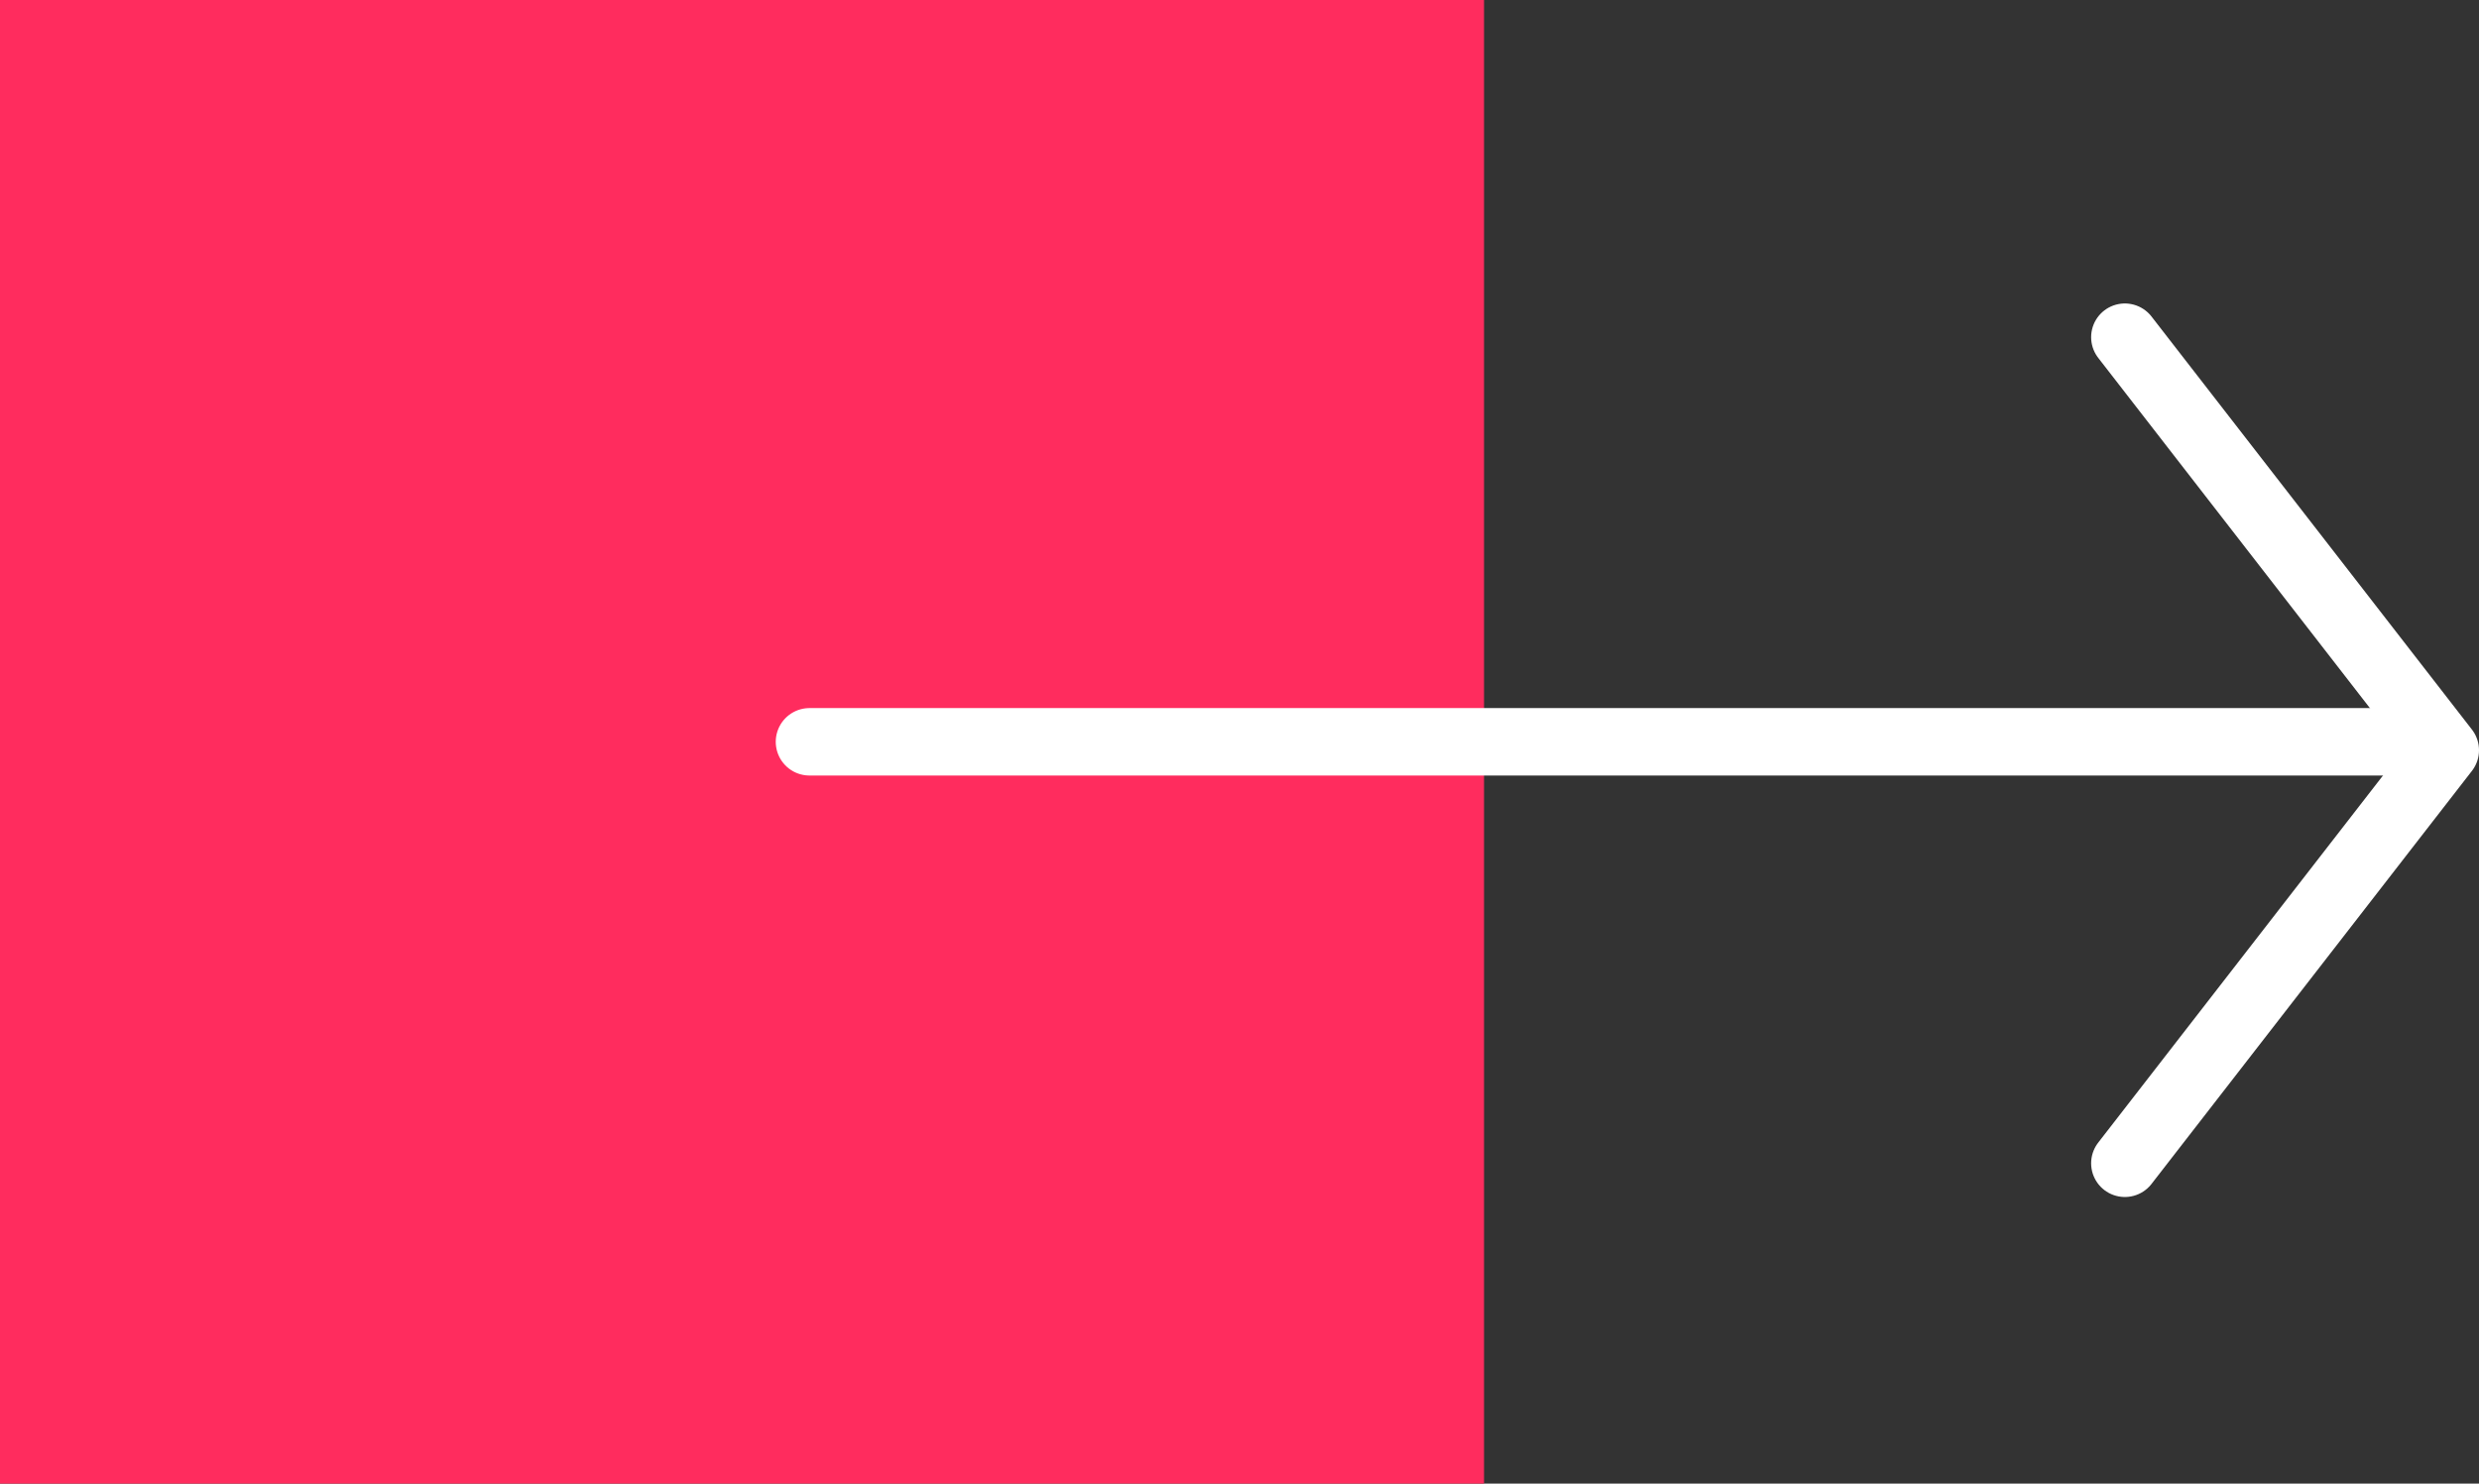 <svg width="147" height="88" viewBox="0 0 147 88" fill="none" xmlns="http://www.w3.org/2000/svg">
<rect x="0" y="0" width="147" height="88" fill="#333333" stroke="none"/>
<path d="M126 20L145 44.5L126 69" stroke="white" stroke-width="4" stroke-linecap="round" stroke-linejoin="round"/>
<rect width="88" height="88" fill="#FF2C5E"/>
<path d="M141.5 44H48" stroke="white" stroke-width="4" stroke-linecap="round"/>
</svg>
